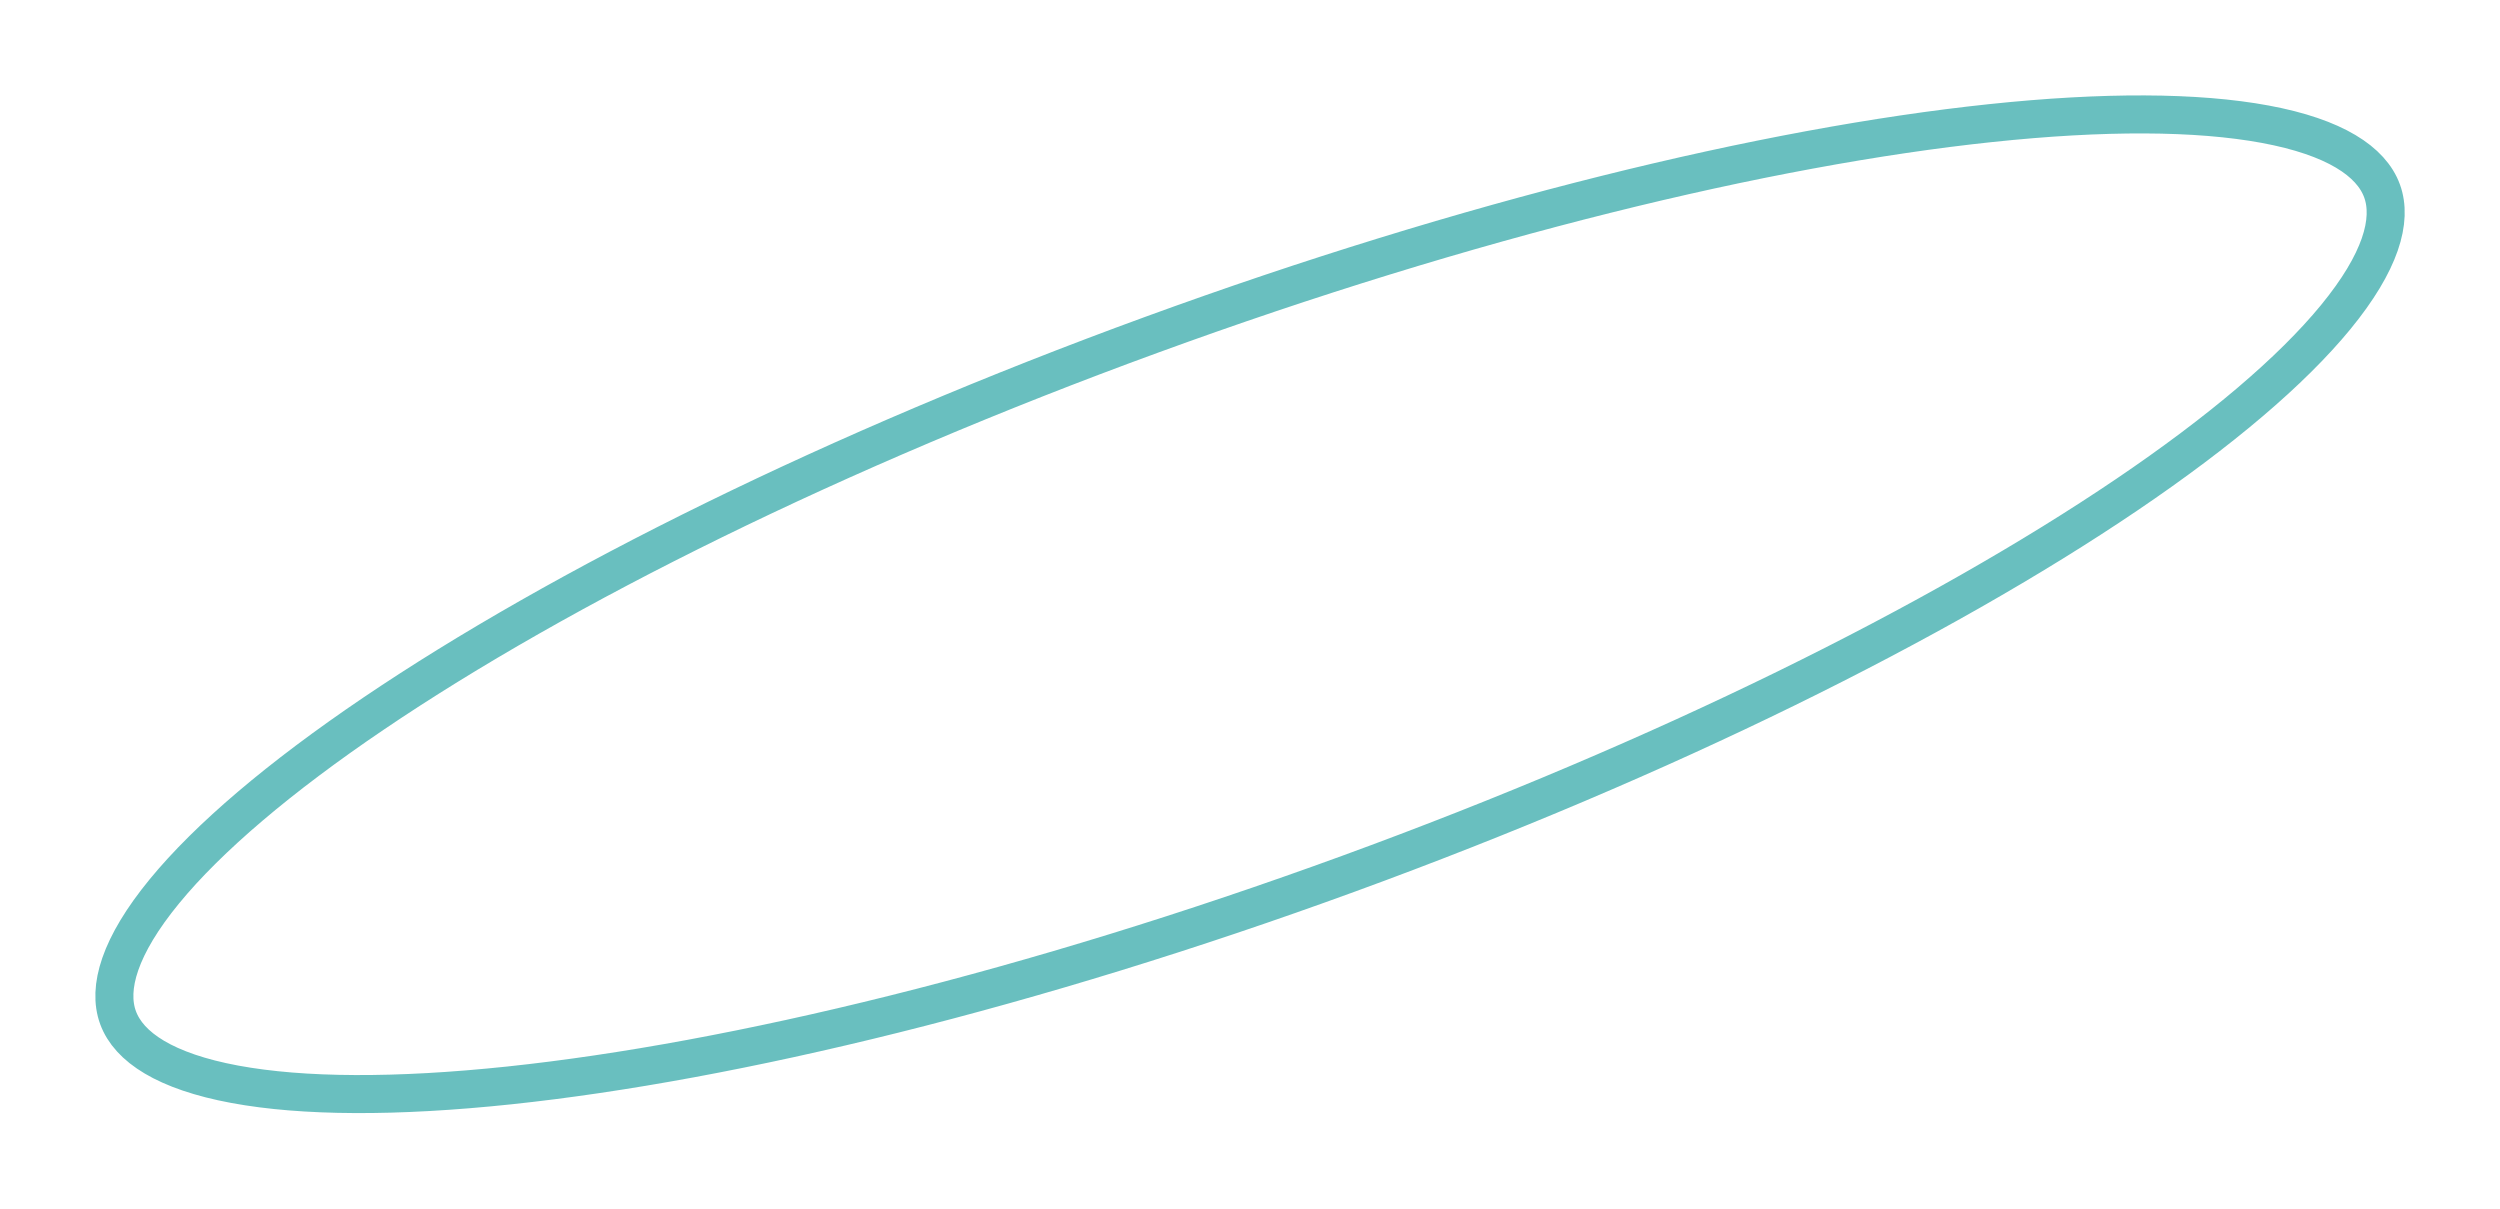 <?xml version="1.0" encoding="UTF-8"?> <svg xmlns="http://www.w3.org/2000/svg" width="1578" height="763" viewBox="0 0 1578 763" fill="none"><g opacity="0.8" filter="url(#filter0_f_90_50)"><path d="M1503.54 120.495C1510.33 139.09 1502.62 165.641 1474.28 200.195C1446.52 234.027 1401.58 272.221 1342.34 312.319C1224.01 392.408 1050.91 478.56 851.136 551.51C651.358 624.459 463.479 670.118 321.382 685.125C250.239 692.638 191.262 692.39 148.238 684.404C104.295 676.246 81.293 660.908 74.503 642.312C67.713 623.717 75.418 597.166 103.765 562.612C131.519 528.78 176.459 490.586 235.704 450.488C354.035 370.399 527.128 284.246 726.906 211.297C926.683 138.347 1114.56 92.689 1256.66 77.682C1327.8 70.169 1386.78 70.416 1429.8 78.403C1473.75 86.561 1496.75 101.899 1503.54 120.495Z" stroke="#44AFAF" stroke-width="24"></path></g><defs><filter id="filter0_f_90_50" x="0.168" y="0.224" width="1577.71" height="762.358" filterUnits="userSpaceOnUse" color-interpolation-filters="sRGB"><feFlood flood-opacity="0" result="BackgroundImageFix"></feFlood><feBlend mode="normal" in="SourceGraphic" in2="BackgroundImageFix" result="shape"></feBlend><feGaussianBlur stdDeviation="30" result="effect1_foregroundBlur_90_50"></feGaussianBlur></filter></defs></svg> 